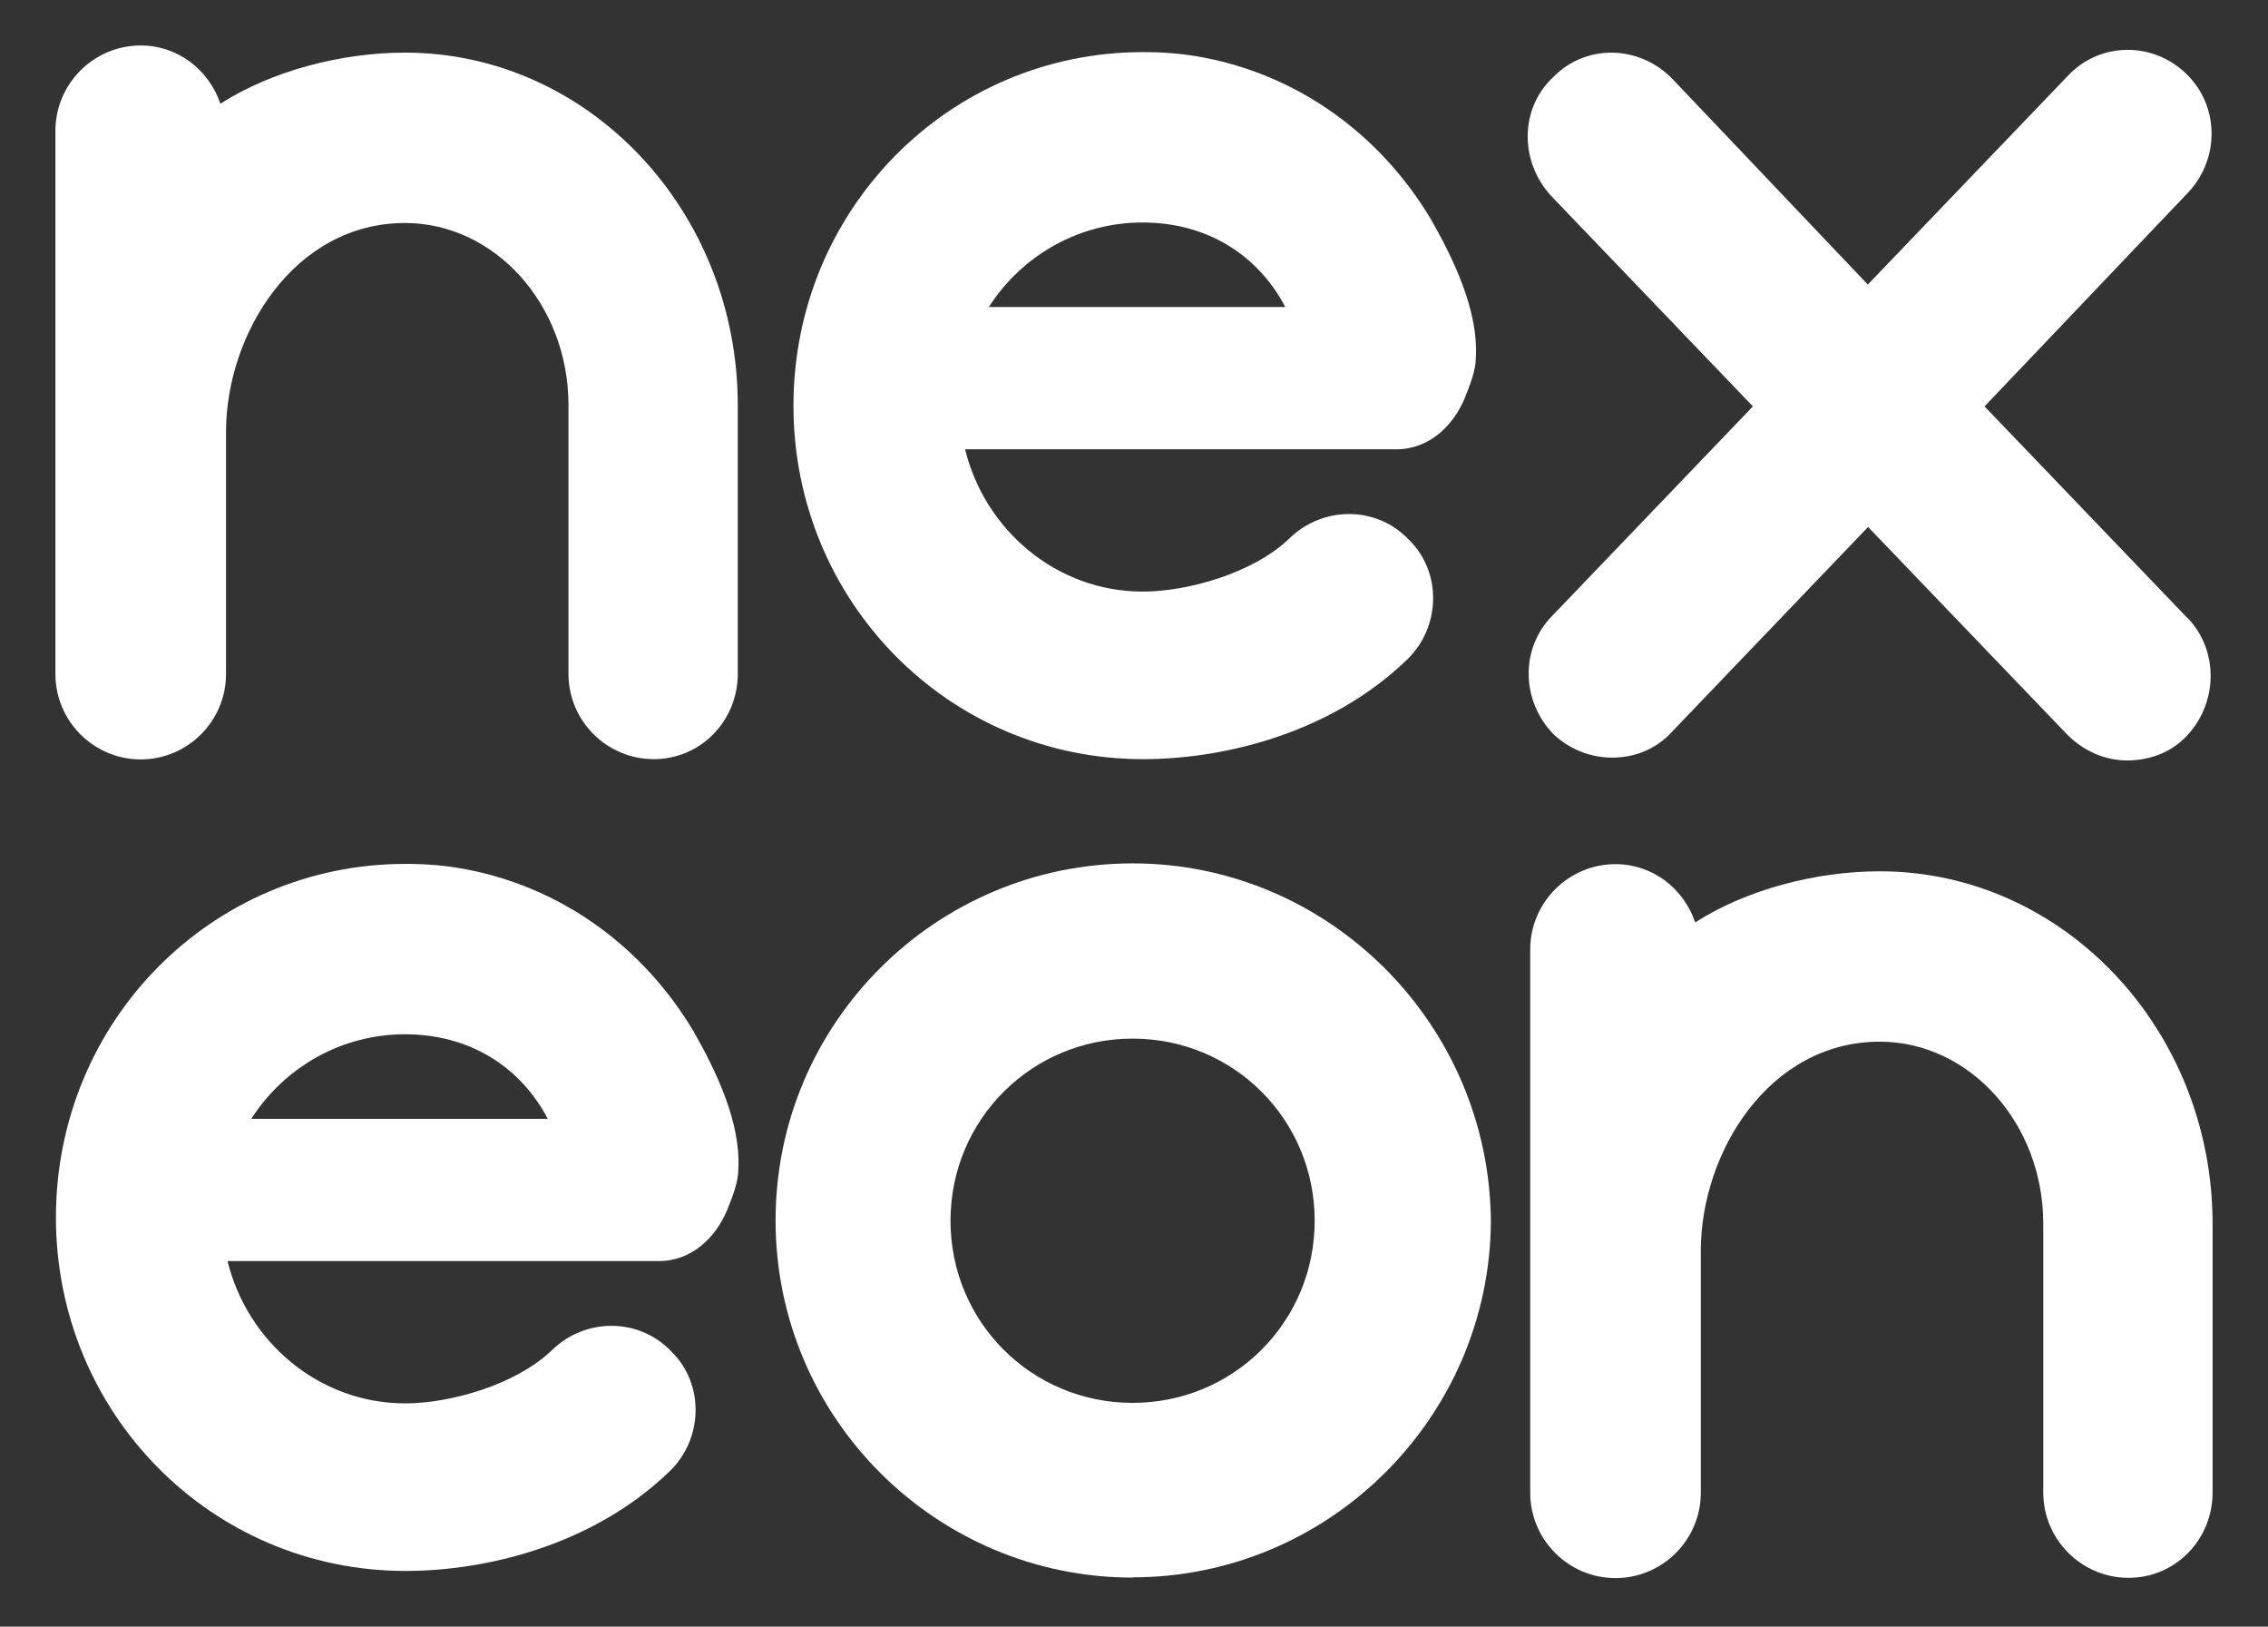 <?xml version="1.0" encoding="UTF-8"?>
<svg id="Layer_1" xmlns="http://www.w3.org/2000/svg" version="1.1" viewBox="0 0 88.81 63.68">
  <rect x="0" y="0" width="88.81" height="63.68" fill="#333333" stroke="none"/>
  <!-- Generator: Adobe Illustrator 29.7.1, SVG Export Plug-In . SVG Version: 2.1.1 Build 8)  -->
  <defs>
    <style>
      .st0 {
        fill: #fff;
      }
    </style>
  </defs>
  <path class="st0" d="M28.89,15.86v10.52c0,1.84-1.45,3.34-3.29,3.34s-3.34-1.5-3.34-3.34v-10.52c0-3.95-2.9-7.13-6.4-7.13-4.34,0-7.01,4.34-7.01,8.19v9.47c0,1.84-1.5,3.34-3.34,3.34s-3.34-1.5-3.34-3.34V5.12c0-1.84,1.5-3.34,3.34-3.34,1.45,0,2.67.95,3.12,2.28,2-1.28,4.72-2,7.23-2,7.18,0,13.03,6.18,13.03,13.81"/>
  <path class="st0" d="M86.64,47.91v10.52c0,1.84-1.45,3.34-3.29,3.34s-3.34-1.5-3.34-3.34v-10.52c0-3.95-2.9-7.13-6.4-7.13-4.34,0-7.01,4.34-7.01,8.19v9.47c0,1.84-1.5,3.34-3.34,3.34s-3.34-1.5-3.34-3.34v-21.27c0-1.84,1.5-3.34,3.34-3.34,1.45,0,2.67.95,3.12,2.28,2-1.28,4.72-2,7.23-2,7.18,0,13.03,6.18,13.03,13.81"/>
  <path class="st0" d="M54.66,17.59h-16.87c.77,3.14,3.56,5.57,6.96,5.57,1.75,0,4.33-.72,5.75-2.09,1.31-1.27,3.4-1.27,4.66.05,1.31,1.27,1.26,3.42-.05,4.69-3.01,2.92-7.23,3.91-10.35,3.91-7.61,0-13.69-6.18-13.69-13.84s6.08-13.84,13.69-13.84c.82,0,1.59.06,2.41.22,3.72.72,6.9,3.03,8.87,6.34.88,1.54,1.86,3.58,1.75,5.4,0,.5-.22,1.05-.44,1.6-.44,1.05-1.37,1.99-2.68,1.99M38.72,12.02h11.61c-1.1-2.09-3.12-3.31-5.59-3.31s-4.71,1.27-6.02,3.31"/>
  <path class="st0" d="M25.78,49.37H8.91c.77,3.14,3.56,5.57,6.96,5.57,1.75,0,4.33-.72,5.75-2.09,1.31-1.27,3.4-1.27,4.66.05,1.31,1.27,1.26,3.42-.05,4.69-3.01,2.92-7.23,3.91-10.35,3.91-7.61,0-13.69-6.18-13.69-13.84s6.08-13.84,13.69-13.84c.82,0,1.59.06,2.41.22,3.72.72,6.9,3.03,8.87,6.34.88,1.54,1.86,3.58,1.75,5.4,0,.5-.22,1.05-.44,1.6-.44,1.05-1.37,1.99-2.68,1.99M9.84,43.8h11.61c-1.1-2.09-3.12-3.31-5.59-3.31s-4.71,1.27-6.02,3.31"/>
  <path class="st0" d="M44.35,61.76c-7.68,0-13.98-6.24-13.98-13.98s6.29-13.98,13.98-13.98,13.98,6.29,14.03,14.03c-.06,7.68-6.35,13.92-14.03,13.92M44.35,40.66c-3.95,0-7.13,3.17-7.13,7.13s3.17,7.13,7.13,7.13,7.13-3.17,7.13-7.13-3.17-7.13-7.13-7.13"/>
  <path class="st0" d="M85.68,24.21c1.22,1.29,1.17,3.37-.11,4.66-.61.62-1.45.9-2.28.9s-1.67-.34-2.34-1.01l-7.8-8.13-7.68,8.02c-.61.67-1.45,1.01-2.34,1.01-.78,0-1.61-.28-2.28-.9-1.28-1.29-1.34-3.37-.06-4.66l7.85-8.19-7.91-8.25c-1.23-1.35-1.23-3.42.11-4.66,1.28-1.29,3.34-1.23,4.62.06l7.68,8.08,7.85-8.19c1.22-1.29,3.29-1.35,4.62-.06,1.28,1.23,1.34,3.31.06,4.66l-7.96,8.36,7.96,8.3Z"/>
</svg>